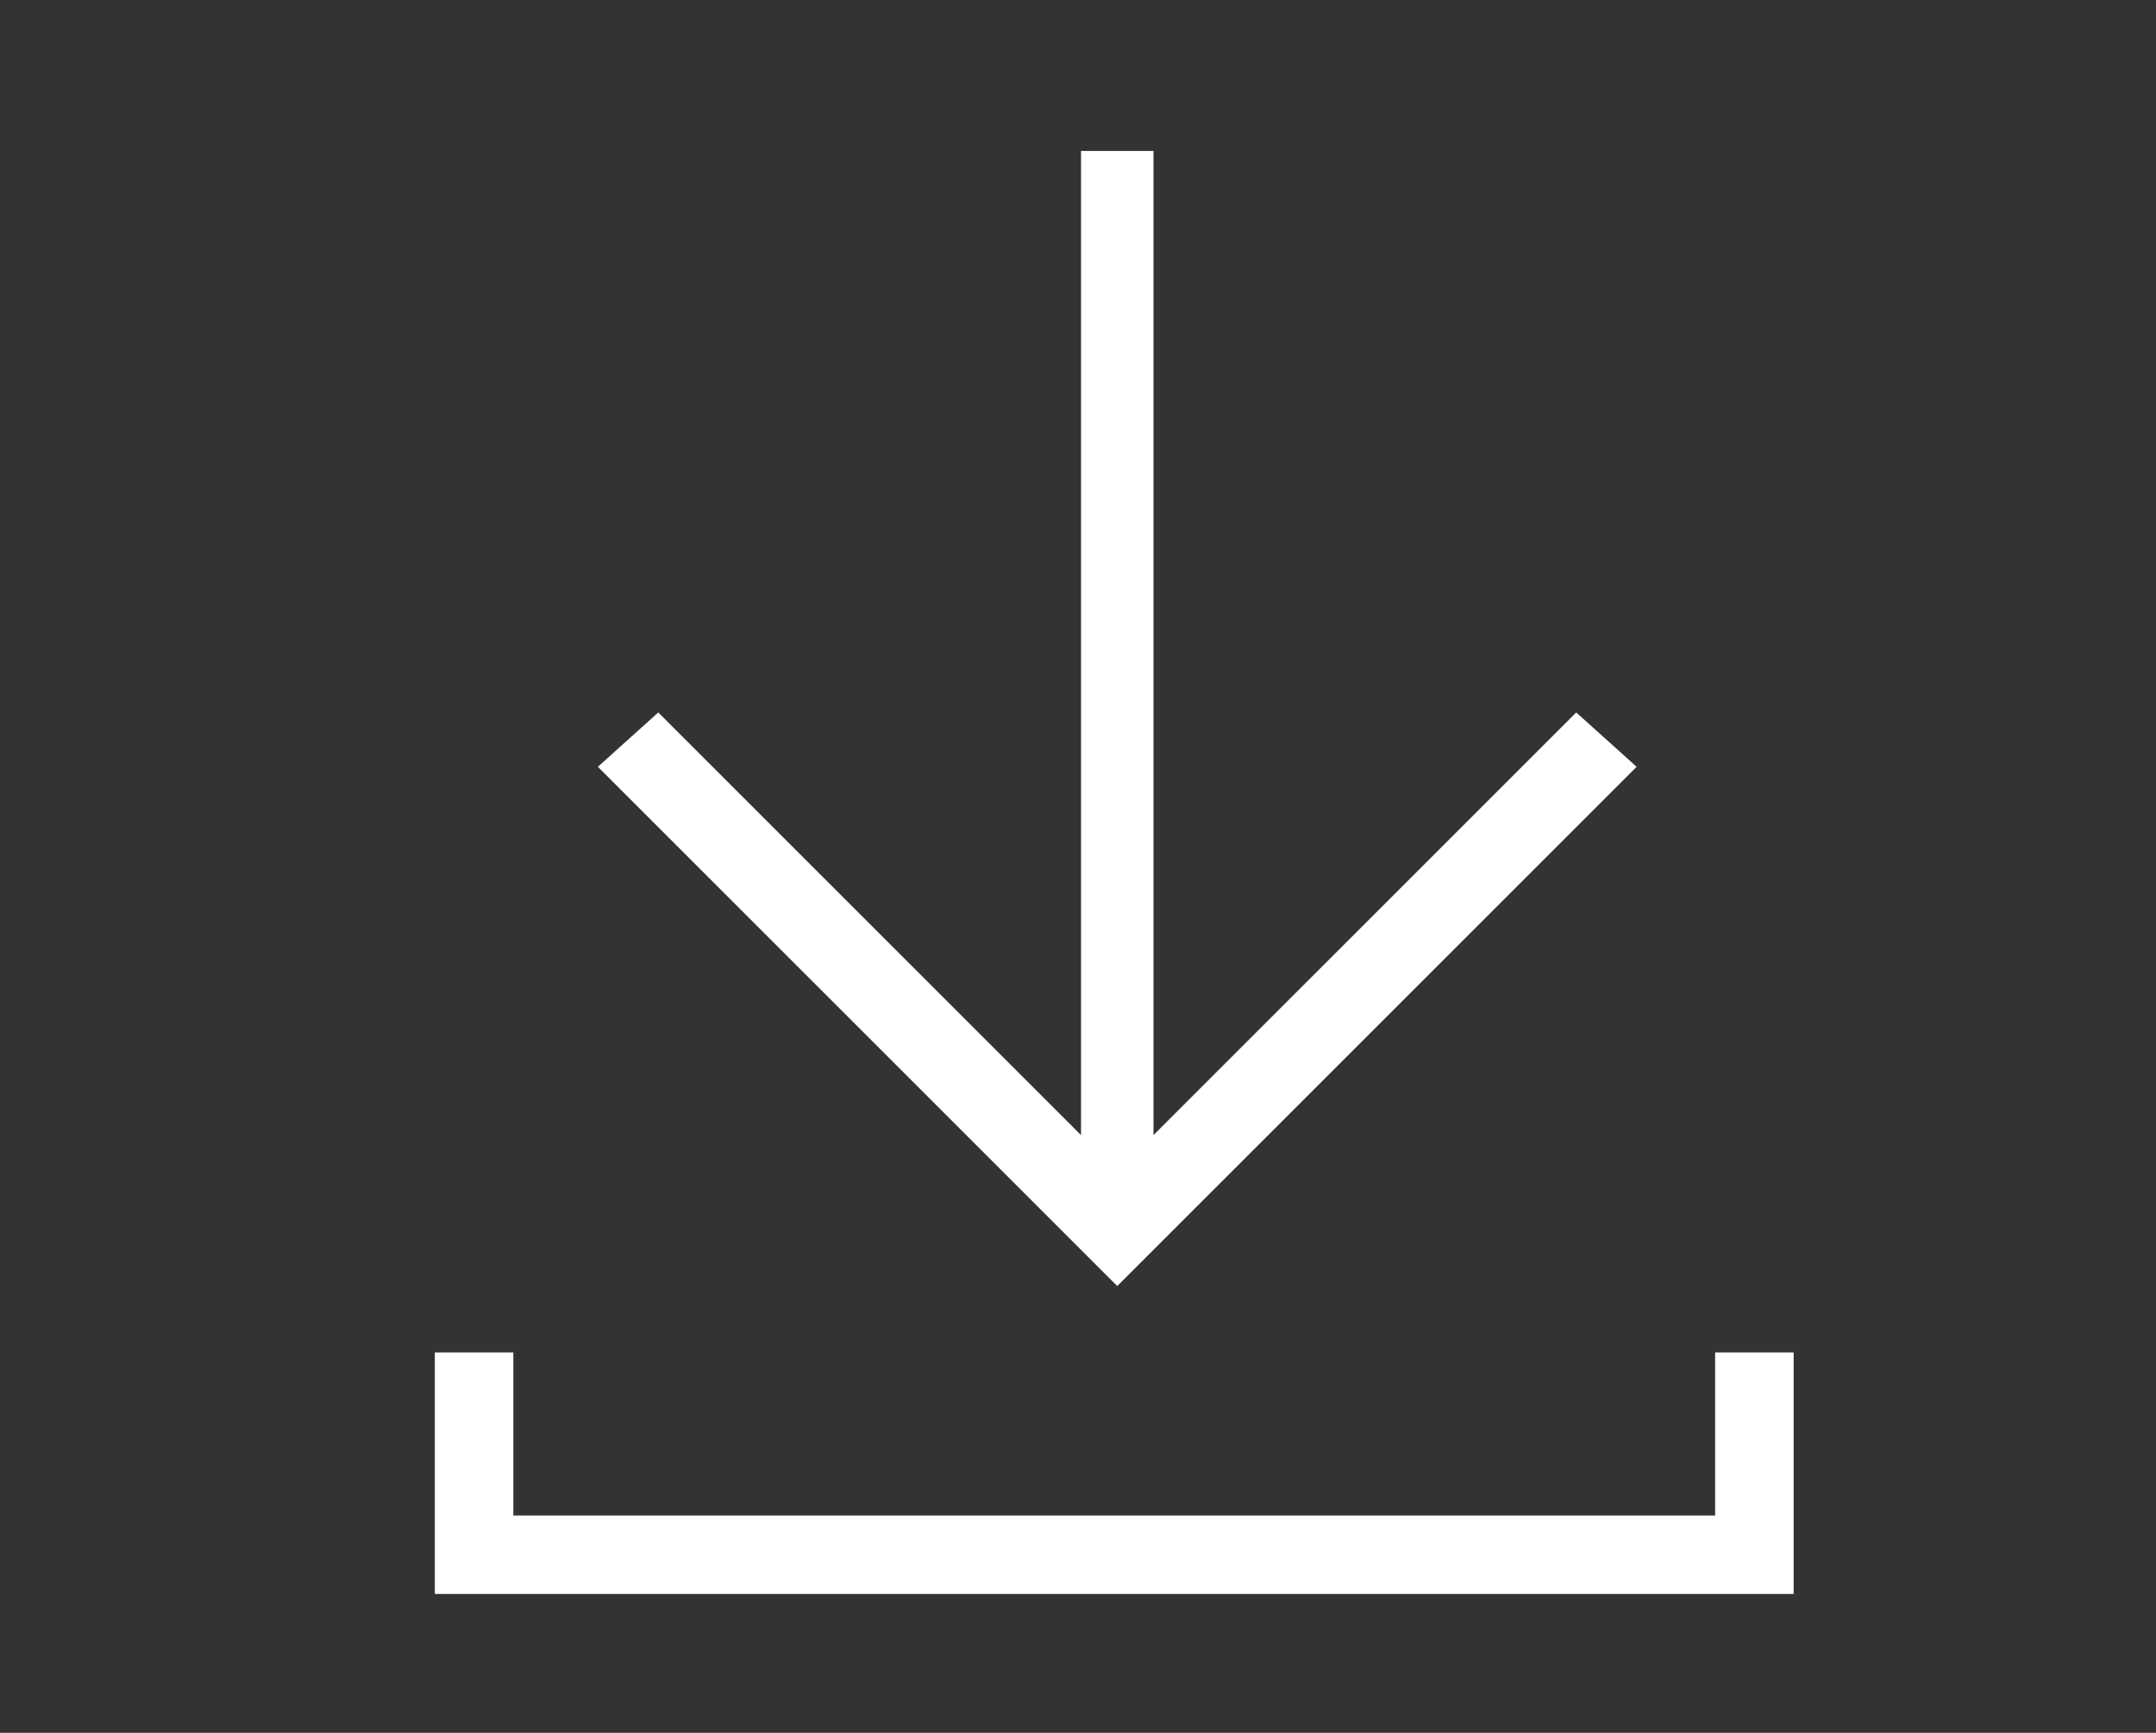 <svg id="Layer_1" xmlns="http://www.w3.org/2000/svg" viewBox="0 0 35.7 28.7"><rect x="0" y="0" width="35.7" height="28.7" fill="#333333" stroke="none"/><style>.st0{fill:#fff}</style><path class="st0" d="M4.9 911.4c-.4 0-.7.3-.7.7v2.3c-.8-.1-1.7-.1-2.5-.1h-.1c-.4 0-.7.3-.7.7v18.8c0 .4.3.7.7.7 6.3 0 11.3 1.8 15.6 3.6.2.1.4.1.6 0 4.3-1.8 9.3-3.6 15.6-3.6.4 0 .7-.3.7-.7V915c0-.4-.3-.7-.7-.7-.9 0-1.7 0-2.5.1v-2.3c0-.4-.3-.7-.7-.7-4.8 0-9.3 1.7-12.6 3.5-3.3-1.8-7.8-3.5-12.7-3.5zm.8 1.5c4.2.2 8.2 1.7 11.2 3.3V935c-1.1-1.1-2.5-2-4.2-2.8-2.2-1-4.7-1.6-7-1.7v-17.6zm23.8 0v17.7c-2.3.1-4.8.7-7 1.7-1.6.7-3.1 1.7-4.2 2.8v-18.8c3-1.8 7-3.3 11.2-3.4zm-27.1 2.8c.6 0 1.2 0 1.8.1v15.4c0 .4.3.7.7.7 2.3 0 4.9.6 7.2 1.6 1.4.6 2.7 1.4 3.6 2.3-3.7-1.4-8.1-2.7-13.3-2.8v-17.3zm30.4 0V933c-5.2.1-9.5 1.4-13.3 2.8.9-.9 2.2-1.7 3.6-2.3 2.2-1 4.9-1.6 7.2-1.6.4 0 .7-.3.7-.7v-15.4c.6 0 1.2-.1 1.8-.1z" transform="translate(0 -952.362)"/><path class="st0" d="M19.1 2.5v16.3l7-7 1 .9-8.6 8.6-8.6-8.6 1-.9 7 7V2.5h1.2M7.2 22.4h1.3v2.7h19.9v-2.7h1.3v4H7.2v-4z"/></svg>